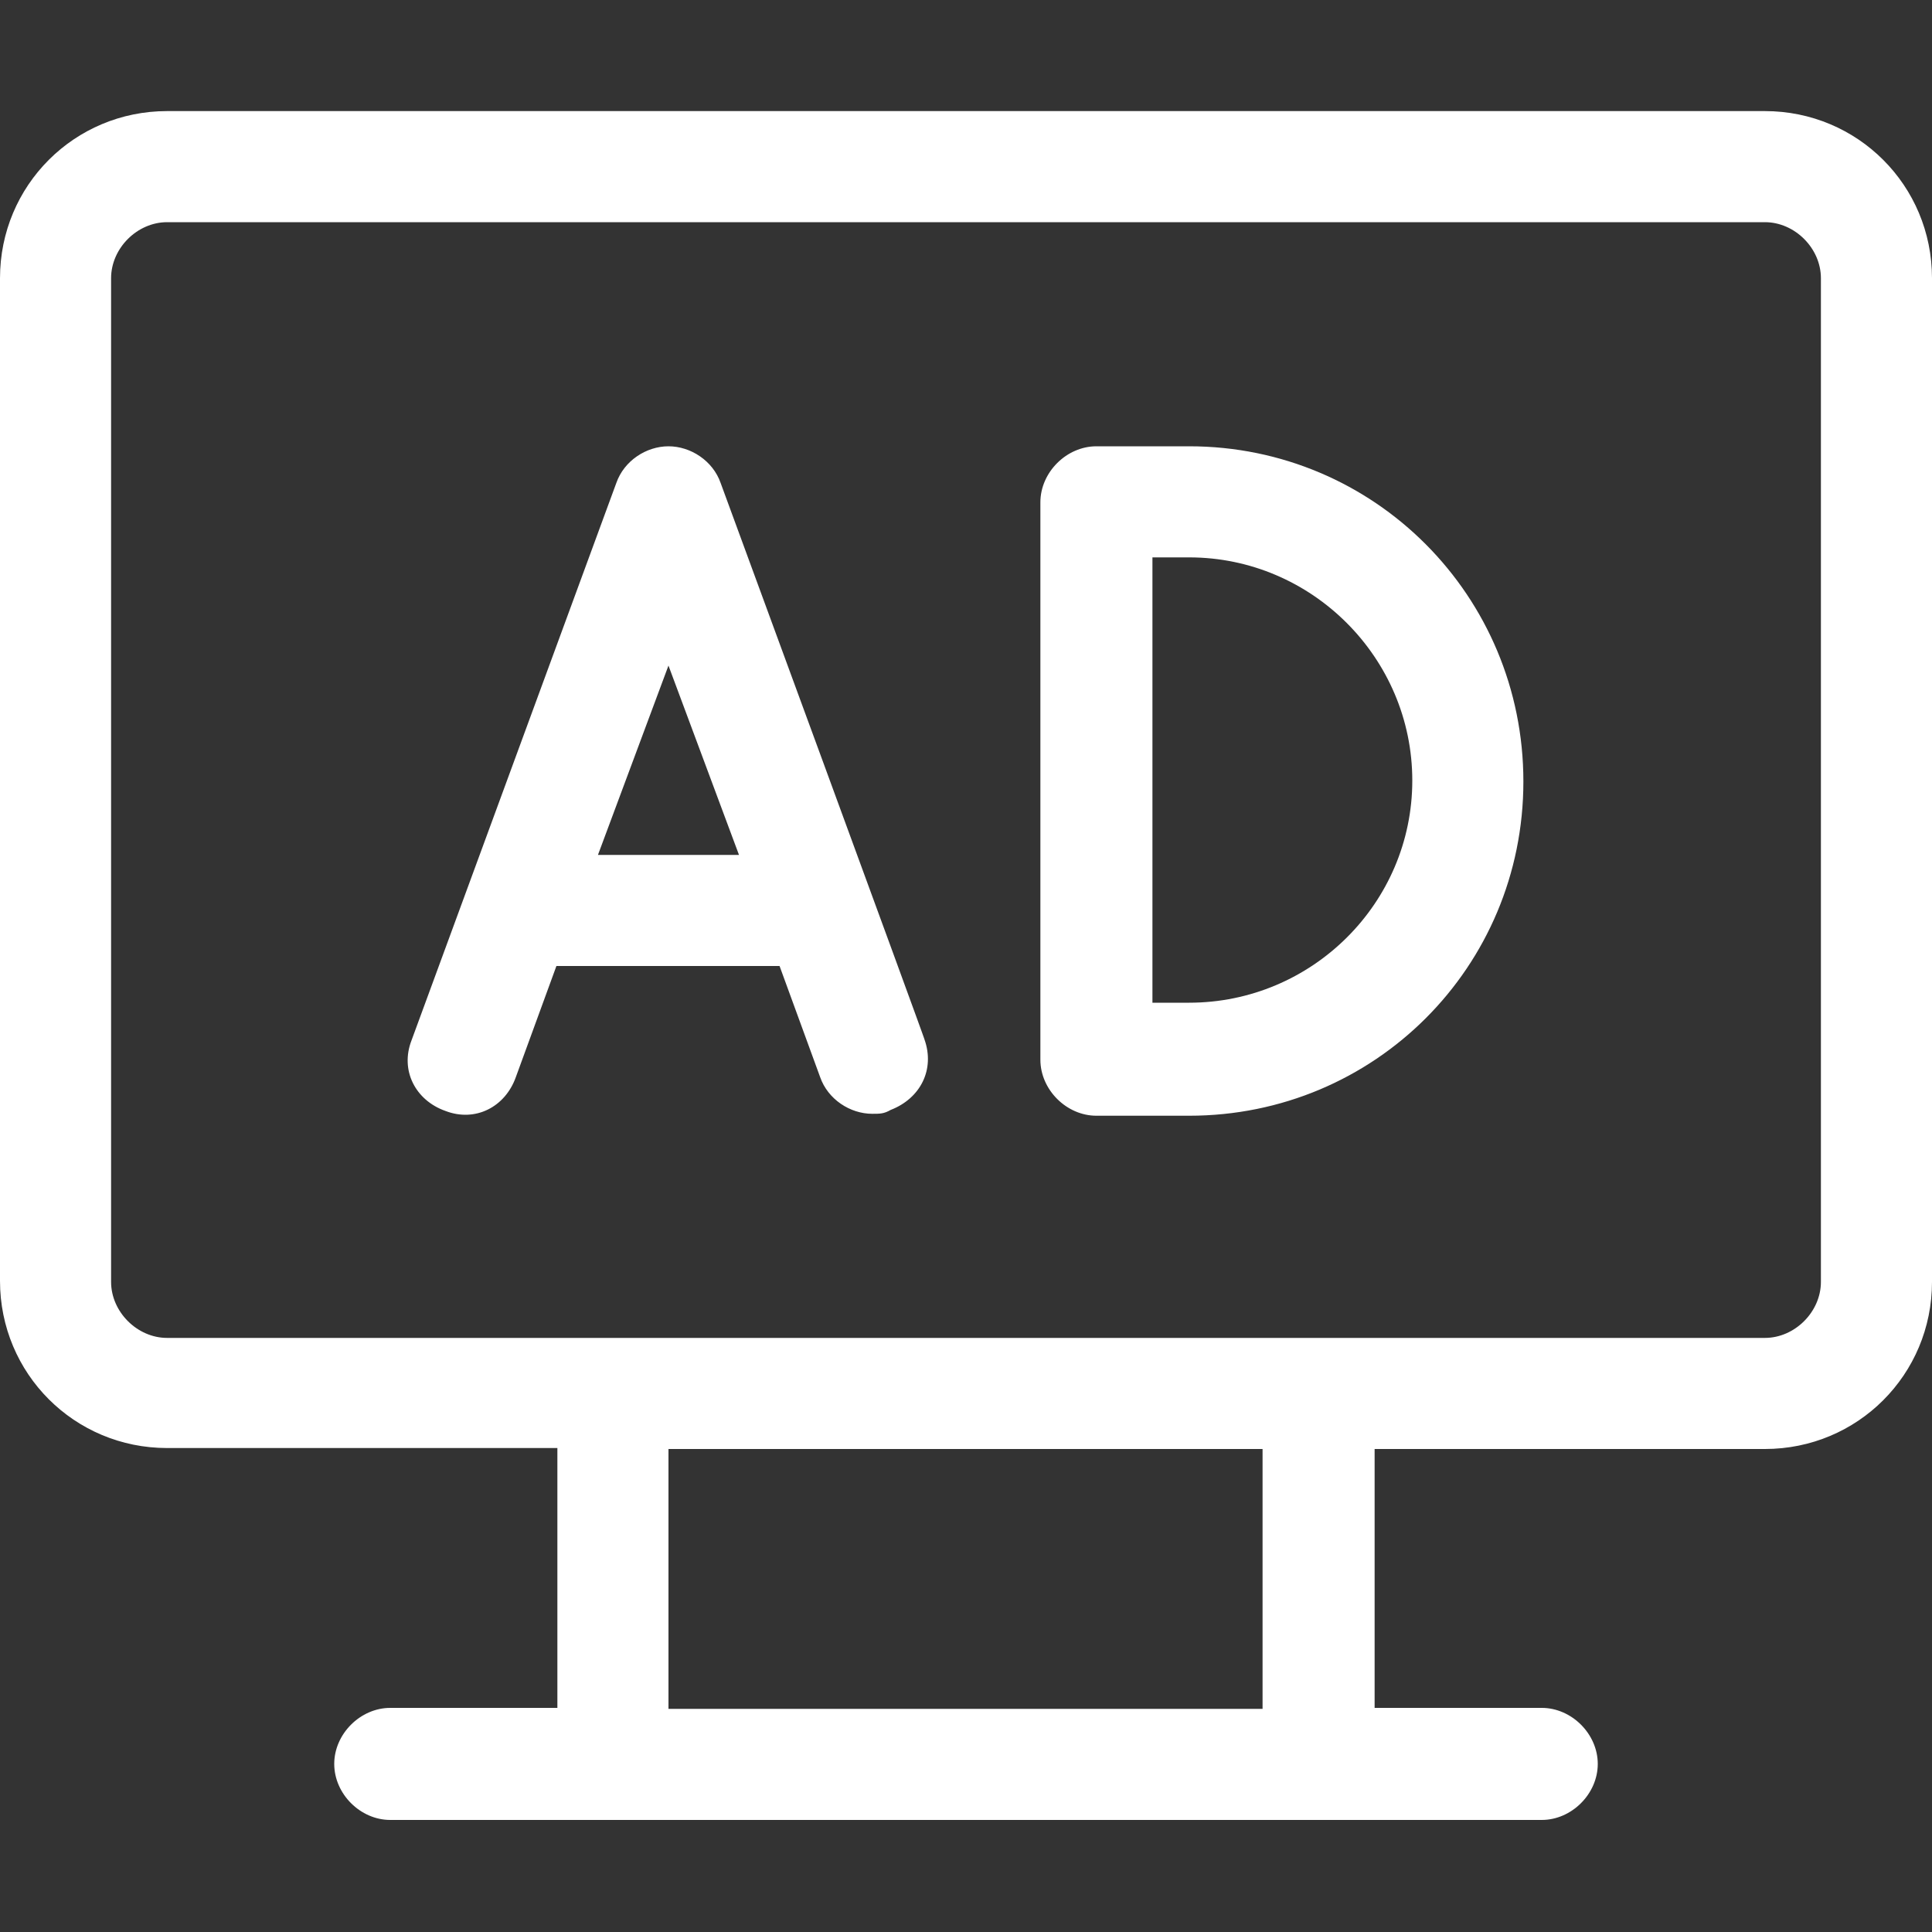 <?xml version="1.0" encoding="utf-8"?>
<!-- Generator: Adobe Illustrator 25.0.0, SVG Export Plug-In . SVG Version: 6.00 Build 0)  -->
<svg version="1.1" id="图层_1" xmlns="http://www.w3.org/2000/svg" xmlns:xlink="http://www.w3.org/1999/xlink" x="0px" y="0px"
	 viewBox="0 0 200 200" style="enable-background:new 0 0 200 200;" xml:space="preserve">
<rect x="0" y="0" width="200" height="200" fill="#333333" stroke="none"/>
<style type="text/css">
	.st0{fill:#FFFFFF;}
</style>
<path class="st0" d="M182.7,11.5H17.3C7.7,11.5,0,19.2,0,28.8v103.8c0,9.6,7.7,17.3,17.3,17.3h40.4v26.9H40.4
	c-3.1,0-5.8,2.7-5.8,5.8s2.7,5.8,5.8,5.8h119.2c3.1,0,5.8-2.7,5.8-5.8s-2.7-5.8-5.8-5.8h-17.3V150h40.4c9.6,0,17.3-7.7,17.3-17.3
	V28.8C200,19.2,192.3,11.5,182.7,11.5z M130.8,176.9H69.2V150h61.5v26.9H130.8z M188.5,132.7c0,3.1-2.7,5.8-5.8,5.8H17.3
	c-3.1,0-5.8-2.7-5.8-5.8V28.8c0-3.1,2.7-5.8,5.8-5.8h165.4c3.1,0,5.8,2.7,5.8,5.8V132.7L188.5,132.7z"/>
<path class="st0" d="M74.6,50c-0.8-2.3-3.1-3.8-5.4-3.8s-4.6,1.5-5.4,3.8l-21.2,57.7c-1.2,3.1,0.4,6.2,3.5,7.3
	c3.1,1.2,6.2-0.4,7.3-3.5l4.2-11.5h23.1l4.2,11.5c0.8,2.3,3.1,3.8,5.4,3.8c0.8,0,1.2,0,1.9-0.4c3.1-1.2,4.6-4.2,3.5-7.3
	C95.8,107.7,74.6,50,74.6,50z M61.9,88.5l7.3-19.6l7.3,19.6C76.5,88.5,61.9,88.5,61.9,88.5z M123.1,46.2h-9.6
	c-3.1,0-5.8,2.7-5.8,5.8v57.7c0,3.1,2.7,5.8,5.8,5.8h9.6c19.2,0,34.6-15.4,34.6-34.6S142.3,46.2,123.1,46.2z M123.1,103.8h-3.8V57.7
	h3.8c12.7,0,23.1,10.4,23.1,23.1S135.8,103.8,123.1,103.8z"/>
</svg>
